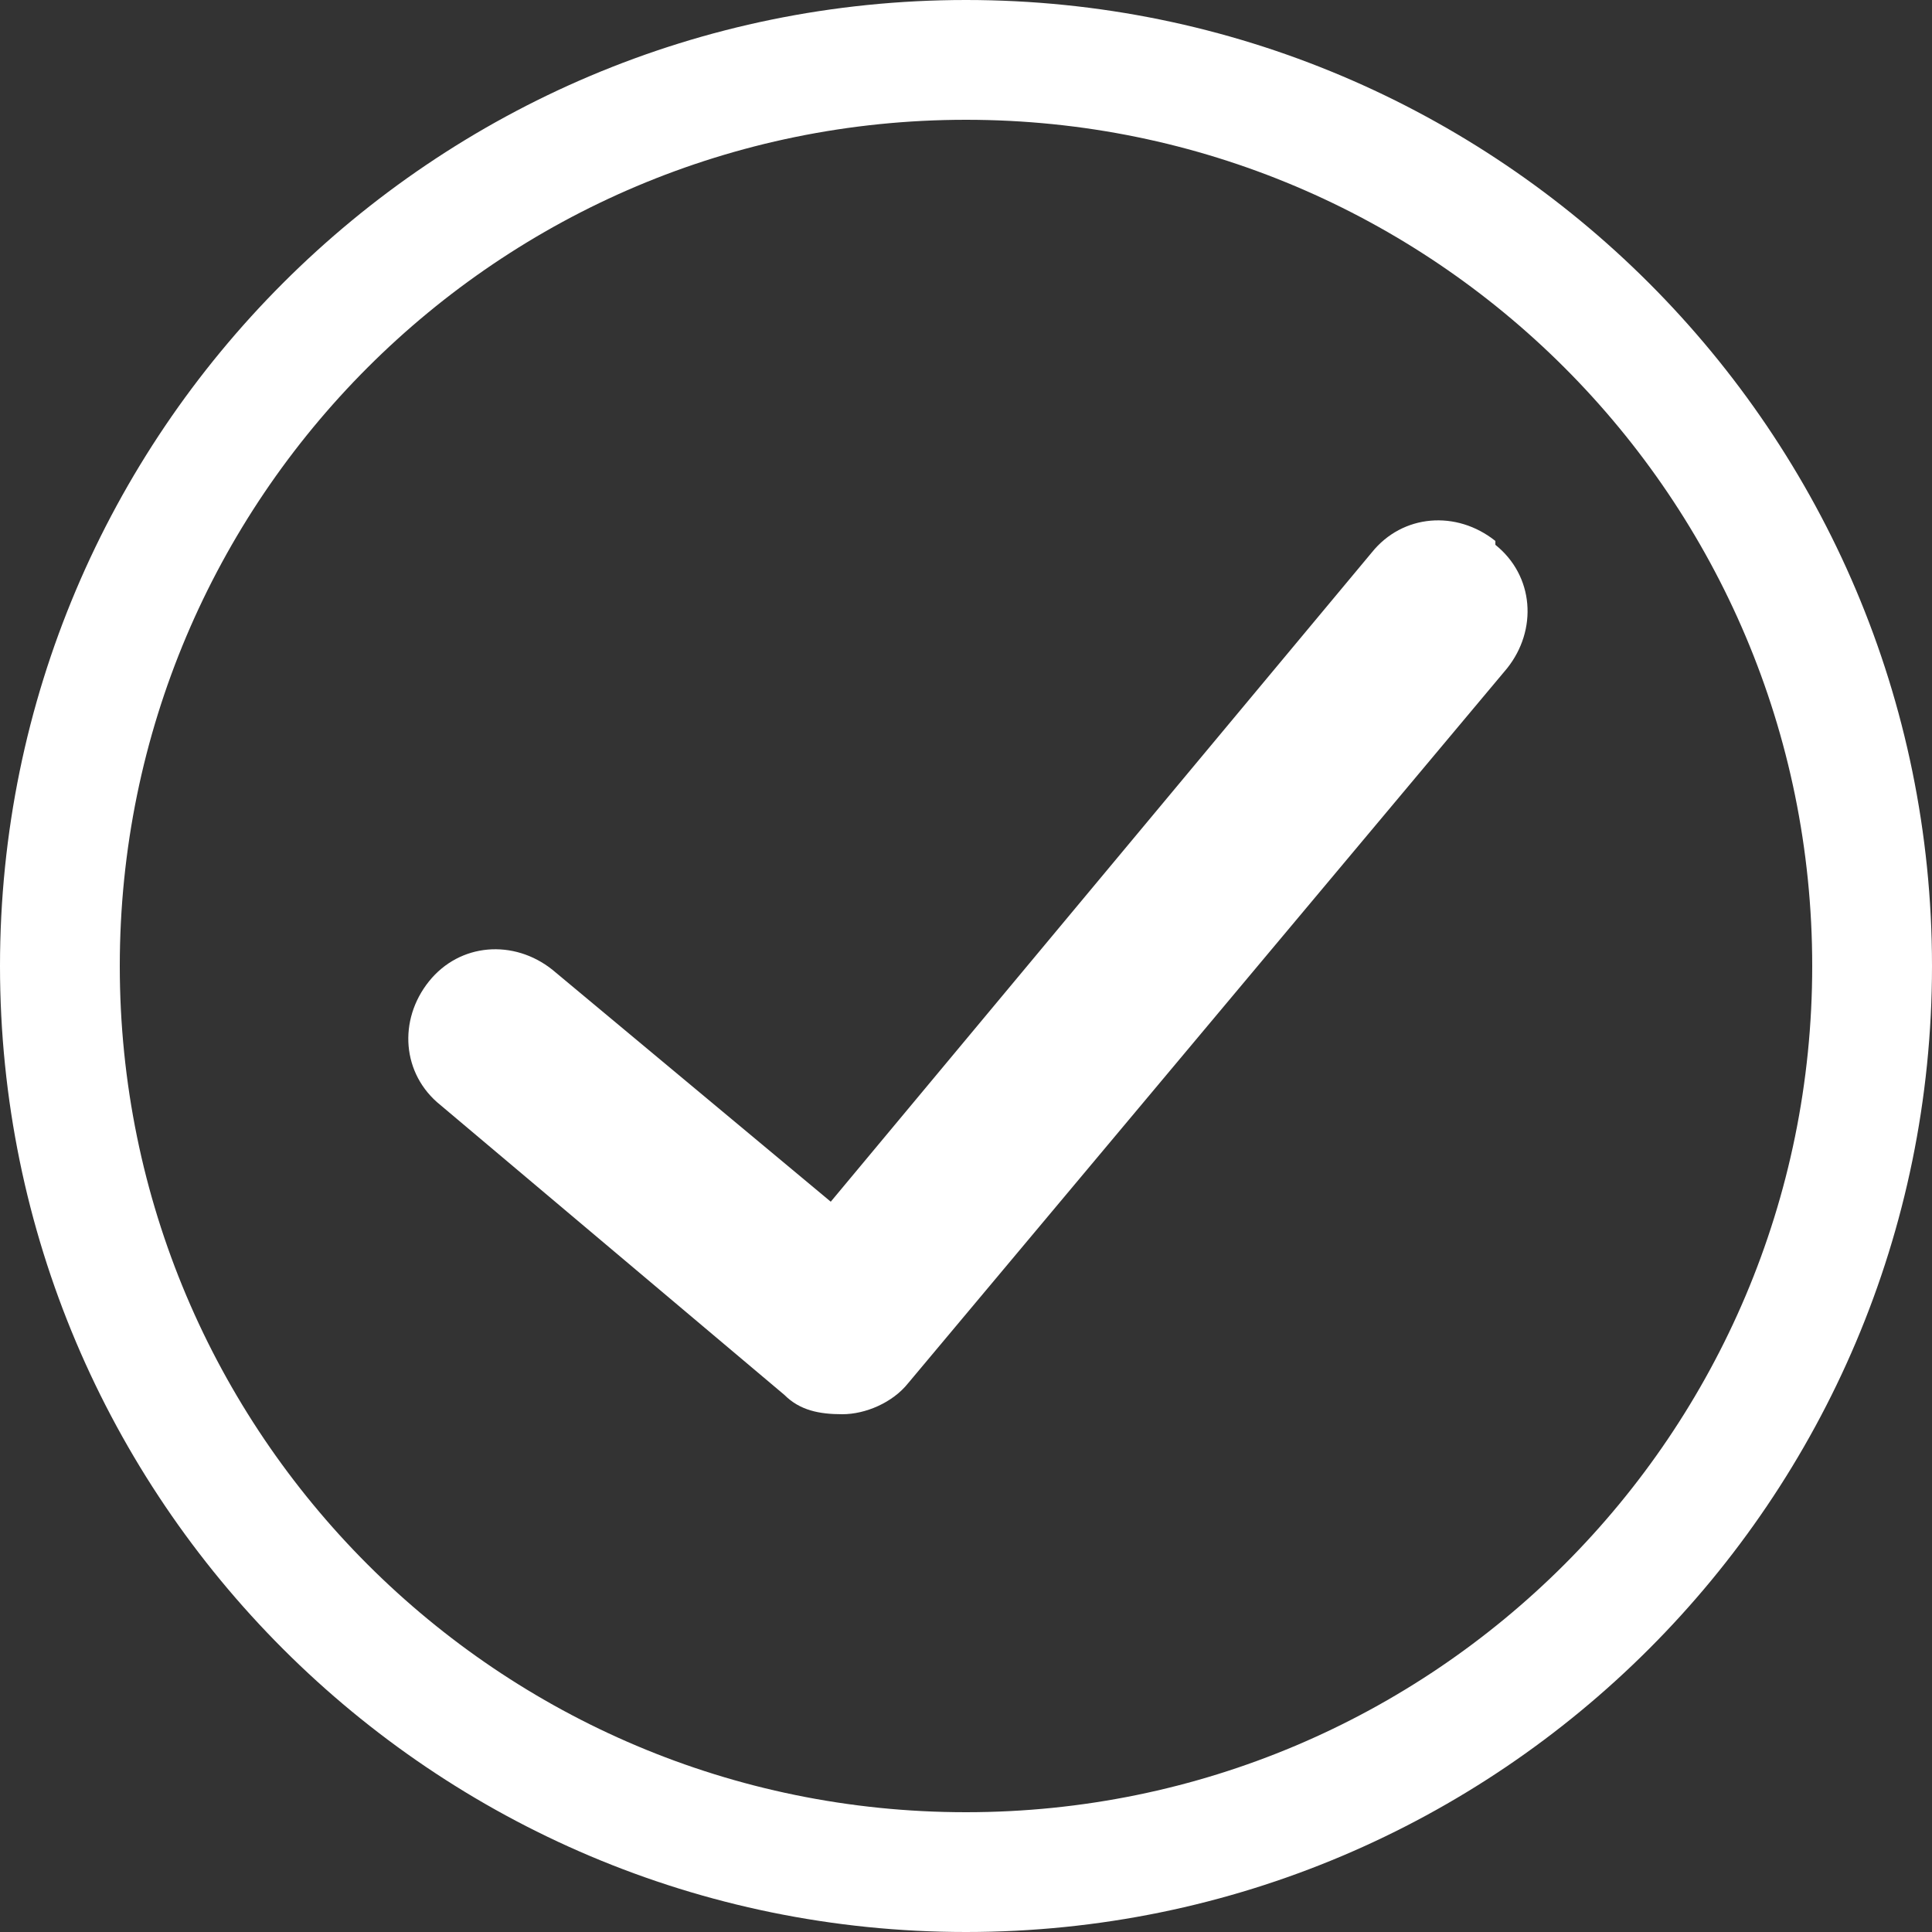 <?xml version="1.0" encoding="UTF-8"?>
<svg id="_レイヤー_1" data-name="レイヤー_1" xmlns="http://www.w3.org/2000/svg" version="1.1" viewBox="0 0 50 50">
  <rect x="0" y="0" width="50" height="50" fill="#333333" stroke="none"/>
  <!-- Generator: Adobe Illustrator 30.0.0, SVG Export Plug-In . SVG Version: 2.1.1 Build 123)  -->
  <defs>
    <style>
      .st0 {
        fill: #fff;
      }
    </style>
  </defs>
  <path class="st0" d="M38.7,14c-1-.8-2.4-.7-3.2.3l-14,16.8-7.2-6c-1-.8-2.4-.7-3.2.3-.8,1-.7,2.4.3,3.2l8.9,7.5c.4.4.9.5,1.5.5s1.3-.3,1.7-.8l15.5-18.5c.8-1,.7-2.4-.3-3.2Z"/>
  <path class="st0" d="M25,50C11.2,50,0,38.8,0,25S11.2,0,25,0s25,11.2,25,25-11.2,25-25,25ZM25,3.1C12.9,3.1,3.1,12.9,3.1,25s9.8,21.9,21.9,21.9,21.9-9.8,21.9-21.9S37.1,3.1,25,3.1Z"/>
</svg>